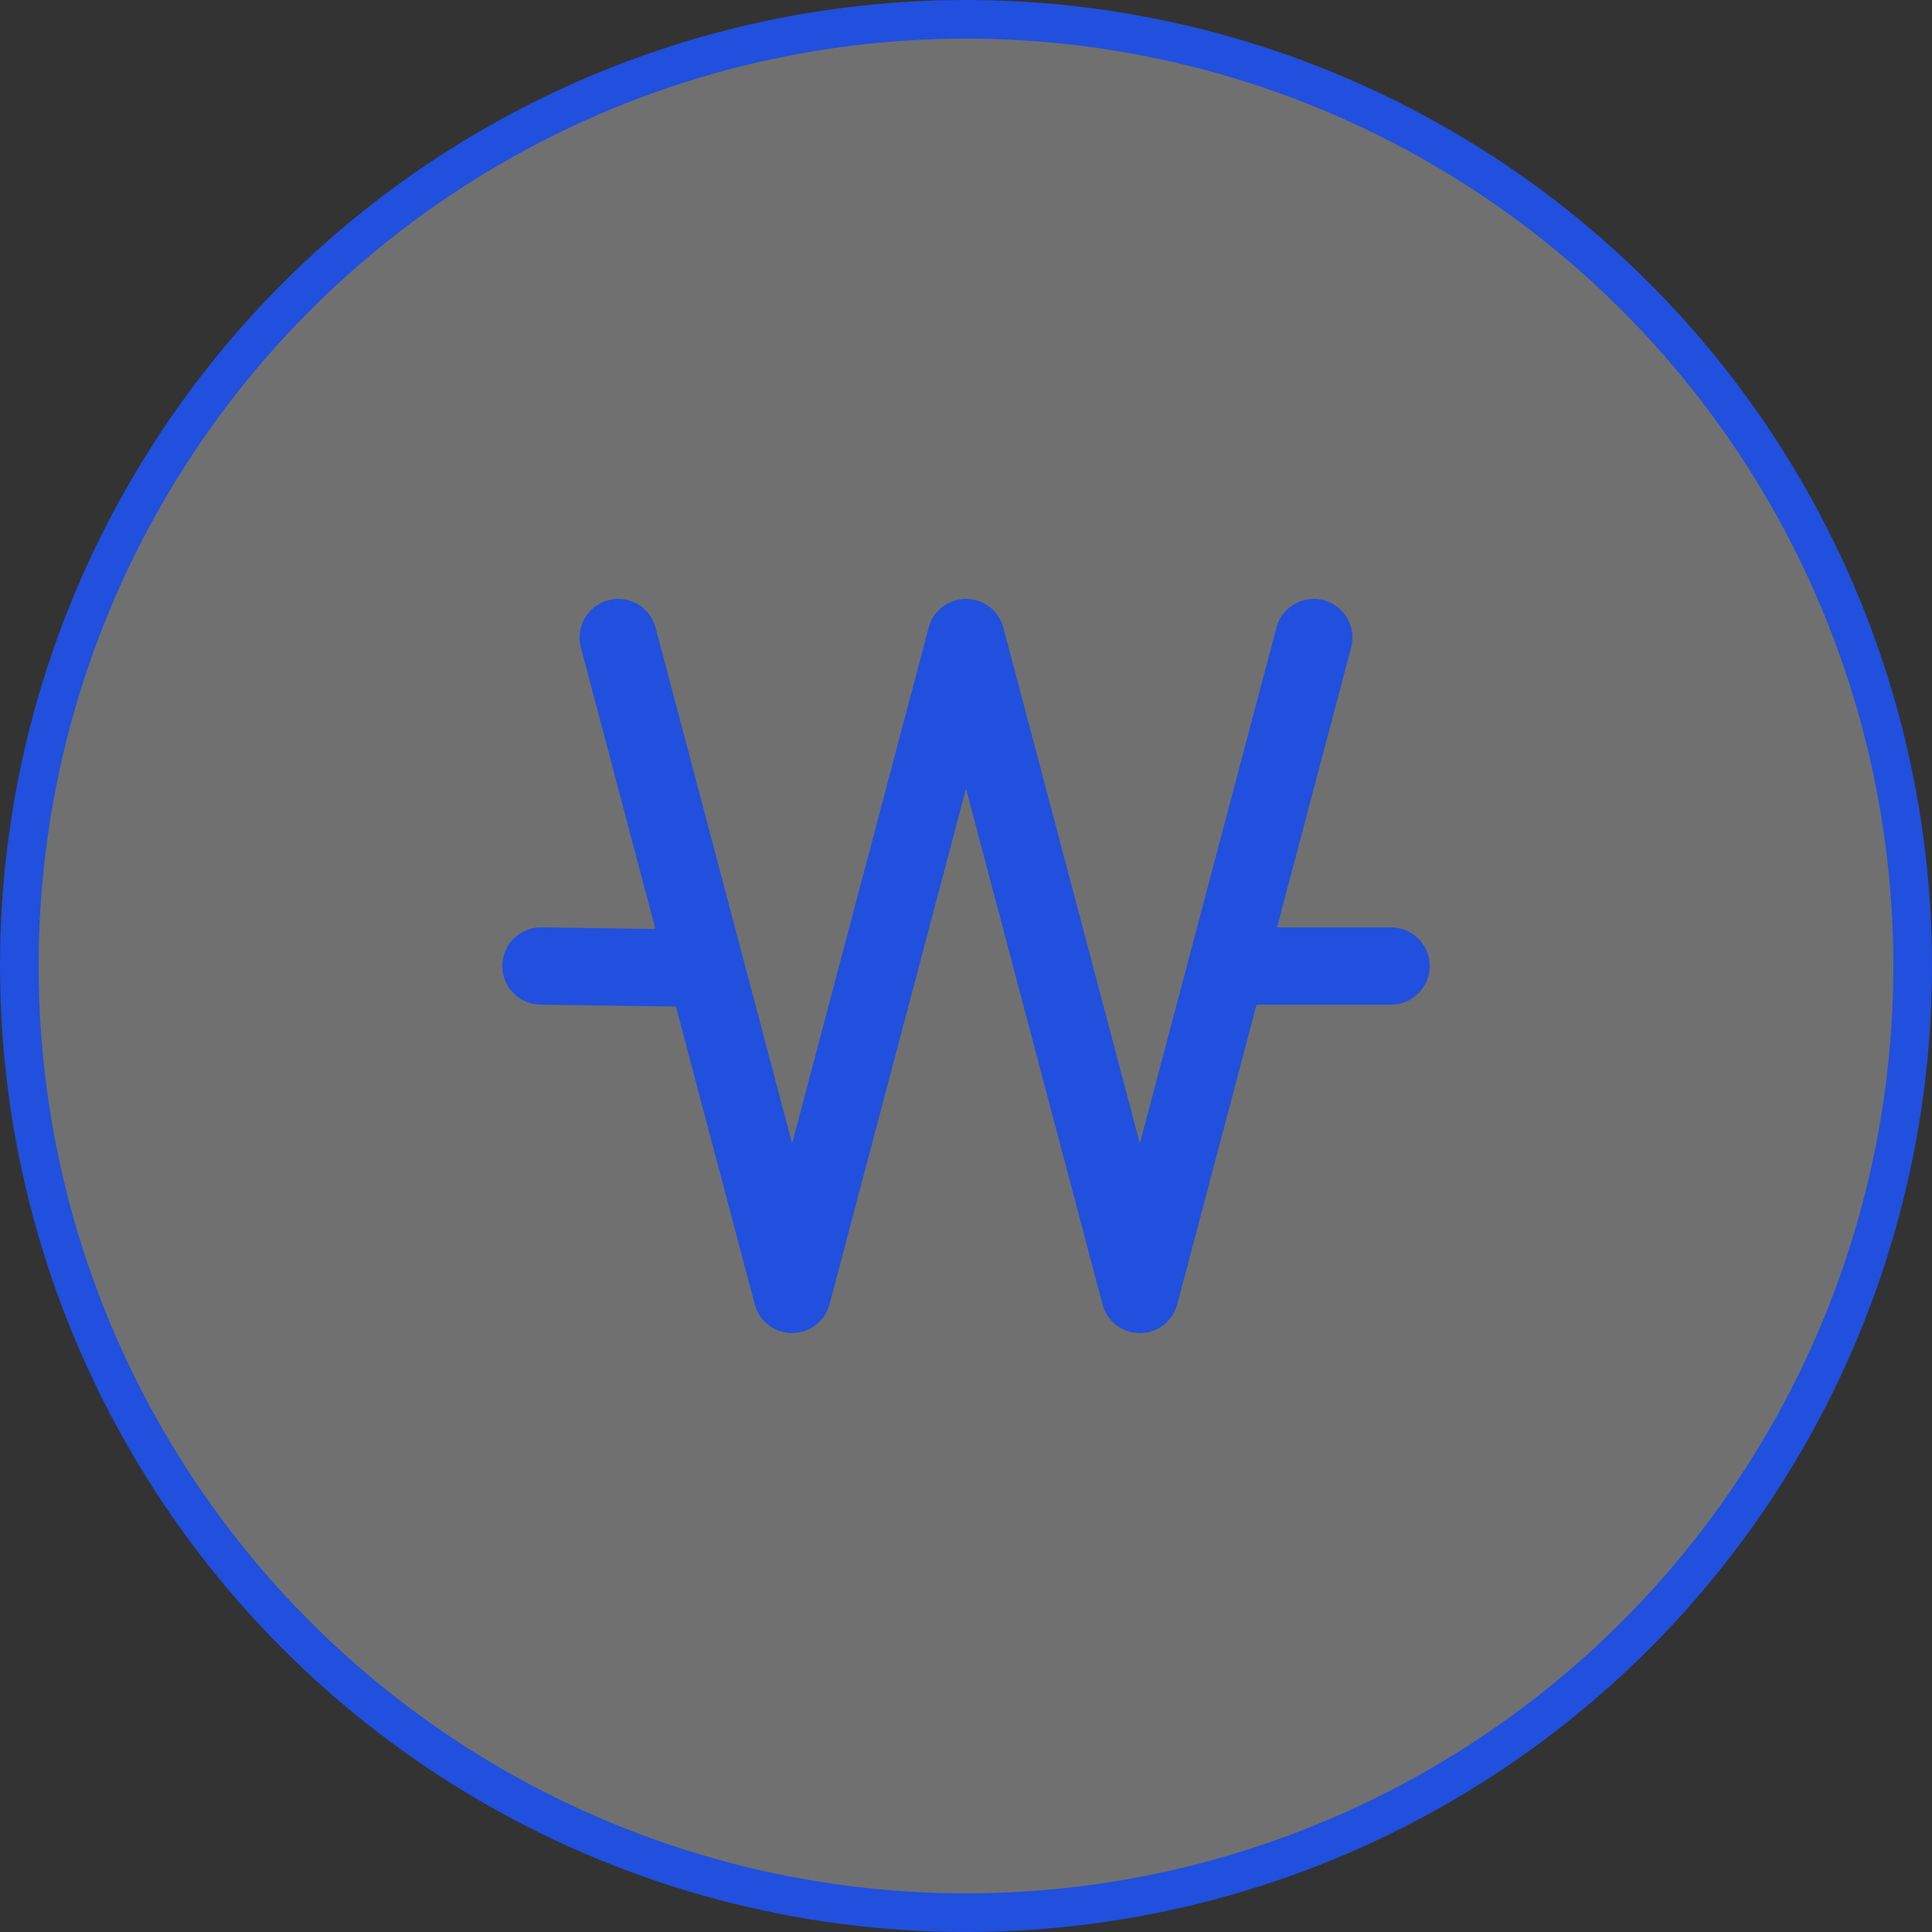 <?xml version="1.0" encoding="UTF-8"?>
<svg width="50px" height="50px" viewBox="0 0 50 50" version="1.1" xmlns="http://www.w3.org/2000/svg" xmlns:xlink="http://www.w3.org/1999/xlink">
    <rect x="0" y="0" width="50" height="50" fill="#333333" stroke="none"/>
    <title>05Ic/50/Arrow_Buy</title>
    <g id="05Ic/50/Arrow_Buy" stroke="none" stroke-width="1" fill="none" fill-rule="evenodd">
        <circle id="Oval" stroke="#2050DD" fill-opacity="0.3" fill="#FFFFFF" cx="25" cy="25" r="24.5"></circle>
        <g id="05Ic/26/Arrow_more" transform="translate(12, 12)">
            <rect id="area" transform="translate(13, 13) rotate(-90) translate(-13, -13) " x="0" y="0" width="26" height="26"></rect>
            <g id="Group" transform="translate(13, 13) rotate(-90) translate(-13, -13) translate(4.5, 2)" stroke="#2050DD" stroke-linecap="round" stroke-linejoin="round" stroke-width="2">
                <line x1="8.5" y1="18" x2="8.5" y2="22" id="Stroke-1"></line>
                <line x1="8.5" y1="-3.0539277e-14" x2="8.443" y2="4" id="Stroke-1"></line>
                <path d="M17,11 L7.10542736e-15,6.5 L17,2 M17,20 L7.10542736e-15,15.5 L17,11" id="Combined-Shape"></path>
            </g>
        </g>
    </g>
</svg>
